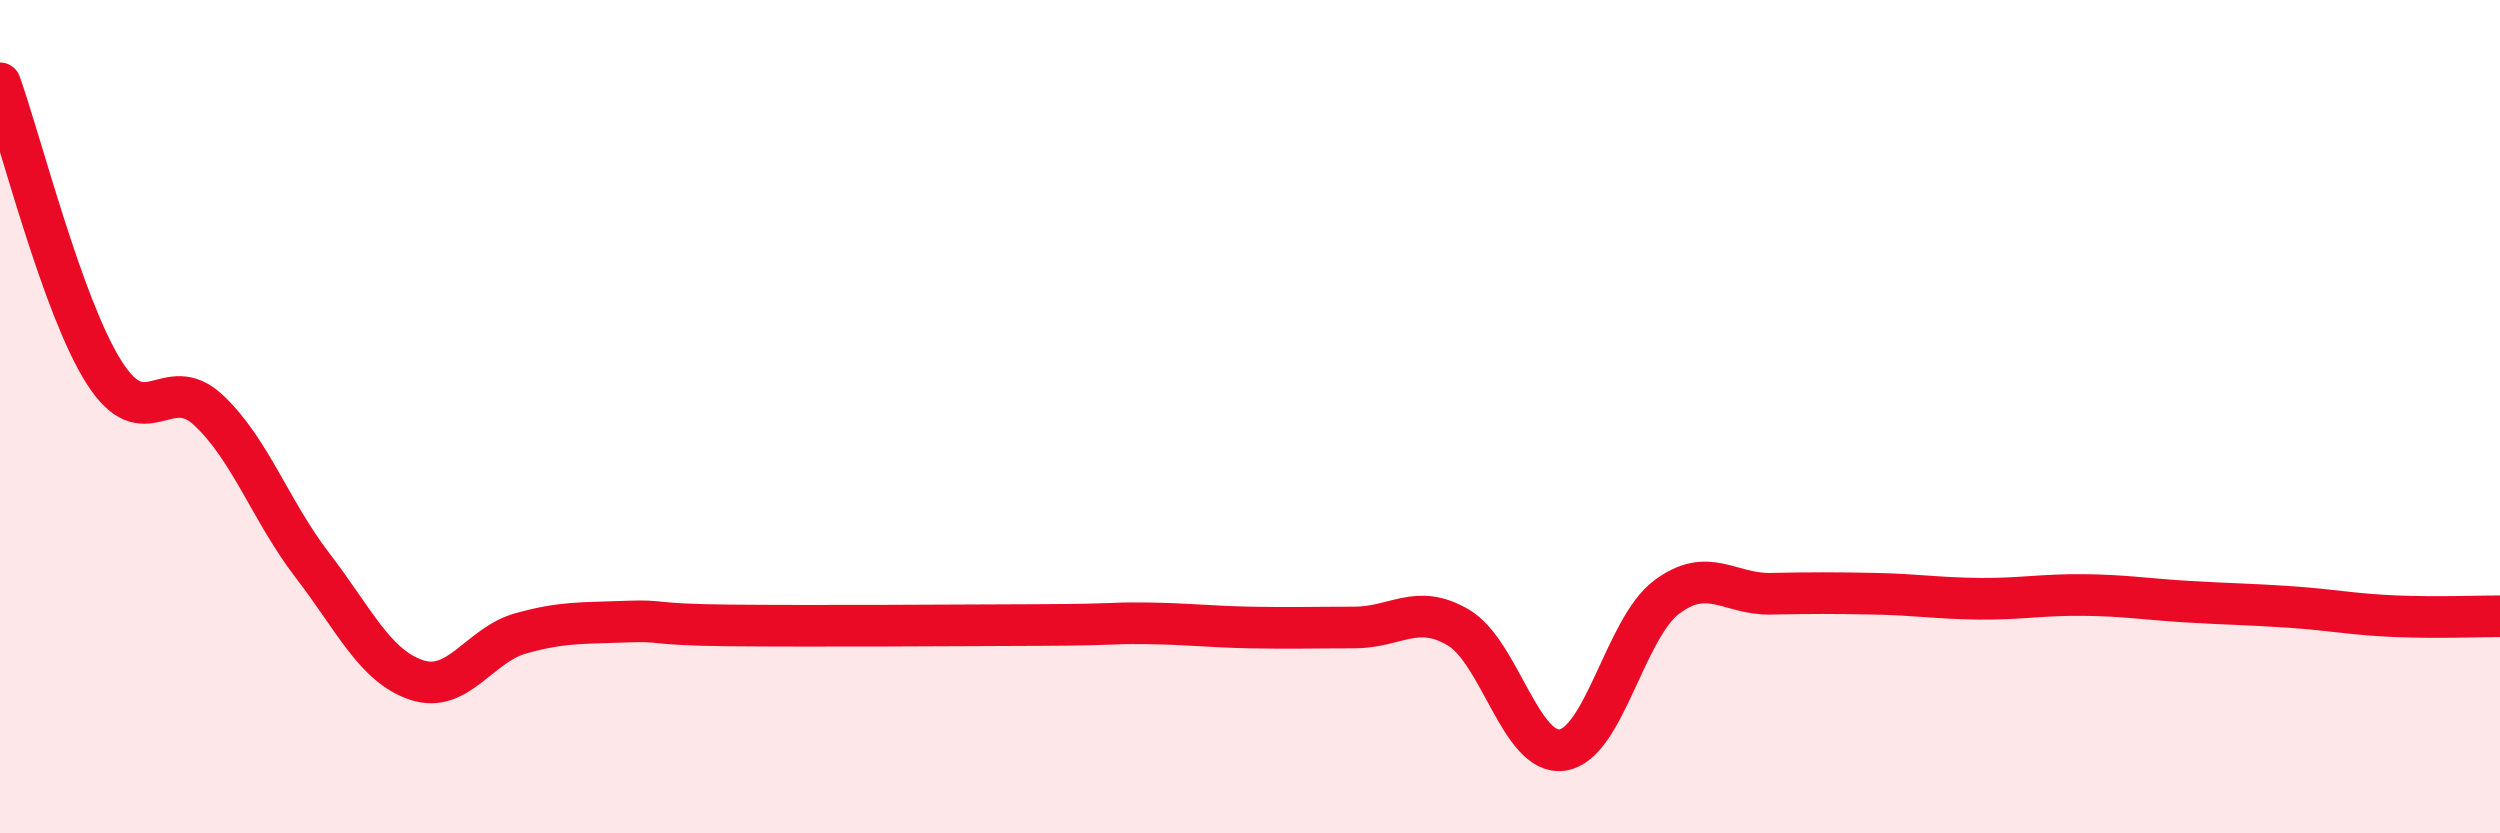 
    <svg width="60" height="20" viewBox="0 0 60 20" xmlns="http://www.w3.org/2000/svg">
      <path
        d="M 0,2 C 0.5,3.39 1.5,7.37 2.5,8.94 C 3.5,10.51 4,8.91 5,9.84 C 6,10.77 6.5,12.27 7.5,13.57 C 8.5,14.87 9,15.99 10,16.32 C 11,16.65 11.5,15.48 12.5,15.2 C 13.5,14.92 14,14.96 15,14.92 C 16,14.88 15.5,14.99 17.5,15.01 C 19.5,15.03 23,15.01 25,15 C 27,14.99 26.5,14.95 27.5,14.96 C 28.5,14.97 29,15.04 30,15.06 C 31,15.08 31.5,15.06 32.5,15.06 C 33.5,15.06 34,14.47 35,15.06 C 36,15.65 36.5,18.15 37.5,18 C 38.5,17.85 39,15.08 40,14.33 C 41,13.58 41.5,14.27 42.5,14.25 C 43.5,14.23 44,14.23 45,14.25 C 46,14.27 46.5,14.36 47.5,14.37 C 48.5,14.38 49,14.27 50,14.28 C 51,14.29 51.5,14.38 52.5,14.44 C 53.5,14.5 54,14.5 55,14.57 C 56,14.64 56.5,14.75 57.5,14.79 C 58.5,14.83 59.5,14.79 60,14.79L60 20L0 20Z"
        fill="#EB0A25"
        opacity="0.1"
        stroke-linecap="round"
        stroke-linejoin="round"
      />
      <path
        d="M 0,2 C 0.5,3.39 1.5,7.37 2.5,8.94 C 3.5,10.51 4,8.91 5,9.84 C 6,10.77 6.5,12.27 7.5,13.57 C 8.5,14.87 9,15.99 10,16.32 C 11,16.65 11.5,15.48 12.5,15.2 C 13.5,14.92 14,14.96 15,14.92 C 16,14.88 15.5,14.99 17.5,15.01 C 19.5,15.03 23,15.01 25,15 C 27,14.99 26.5,14.95 27.5,14.96 C 28.5,14.97 29,15.04 30,15.06 C 31,15.08 31.5,15.06 32.5,15.06 C 33.5,15.06 34,14.47 35,15.06 C 36,15.65 36.5,18.15 37.5,18 C 38.5,17.85 39,15.08 40,14.33 C 41,13.58 41.5,14.27 42.5,14.25 C 43.5,14.23 44,14.23 45,14.25 C 46,14.27 46.5,14.36 47.5,14.37 C 48.5,14.38 49,14.27 50,14.28 C 51,14.29 51.5,14.38 52.5,14.44 C 53.5,14.5 54,14.5 55,14.57 C 56,14.64 56.5,14.75 57.5,14.79 C 58.5,14.83 59.5,14.79 60,14.79"
        stroke="#EB0A25"
        stroke-width="1"
        fill="none"
        stroke-linecap="round"
        stroke-linejoin="round"
      />
    </svg>
  